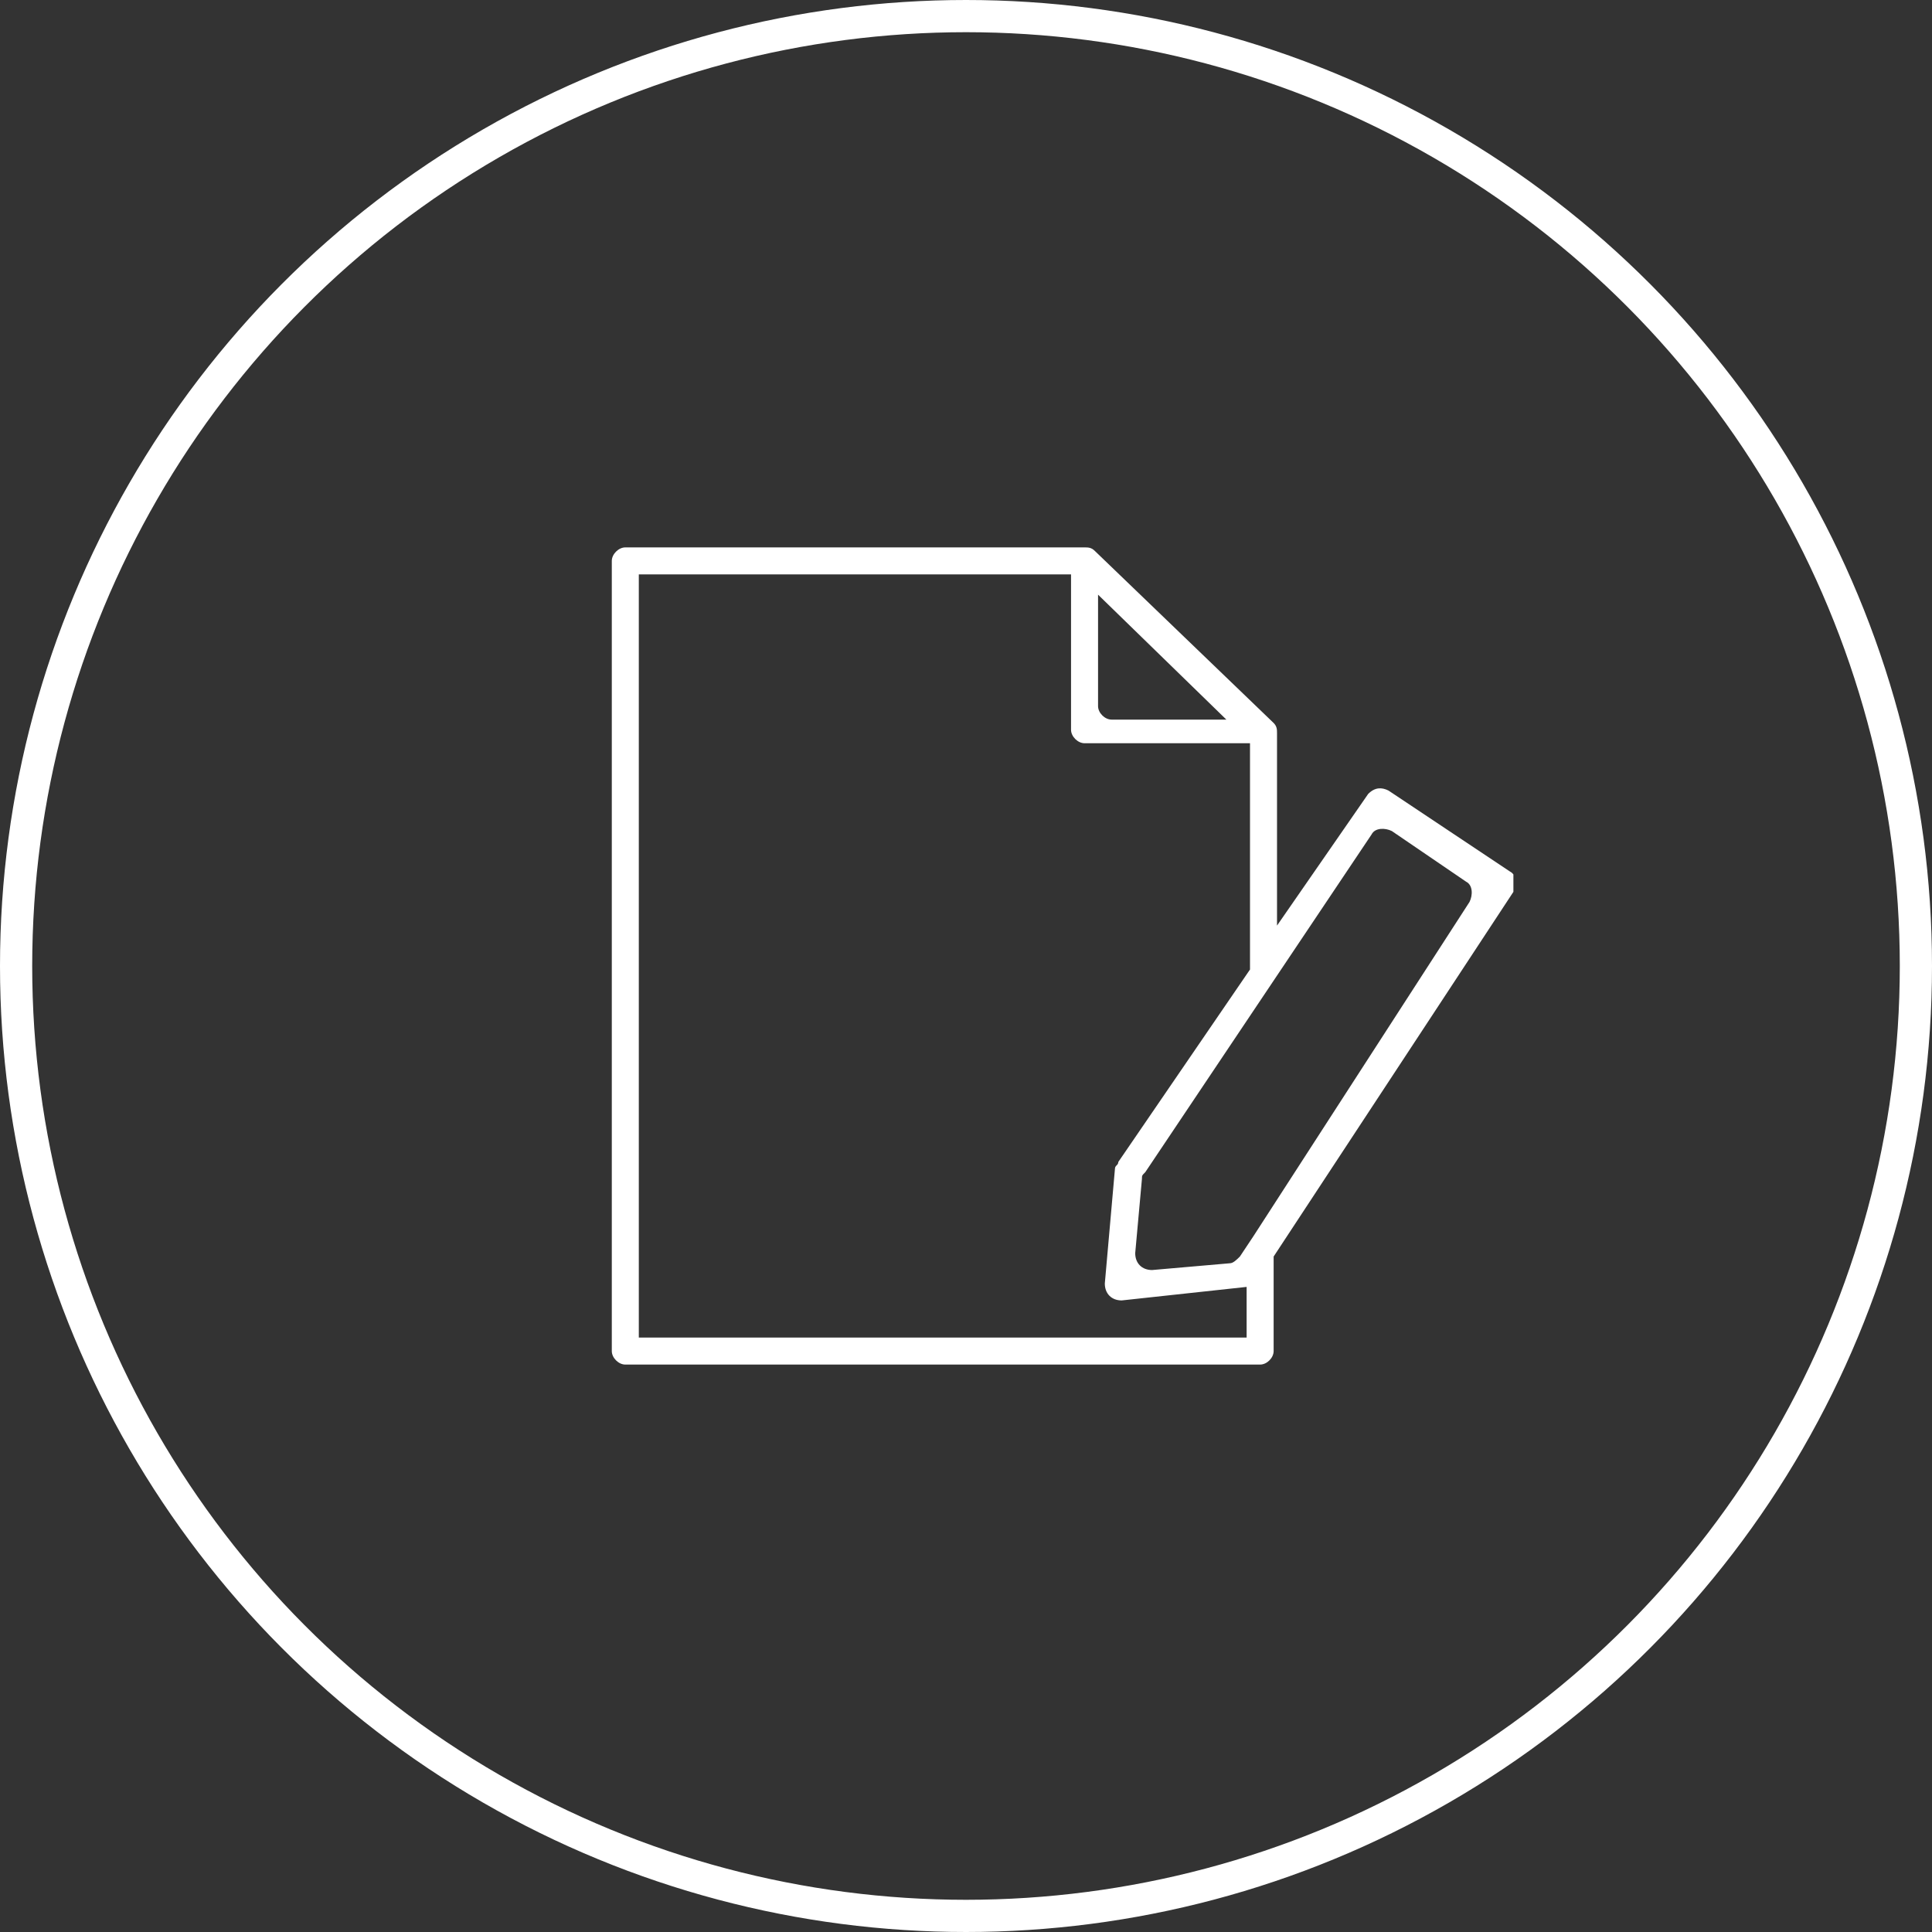 <?xml version="1.0" encoding="UTF-8"?> <svg xmlns="http://www.w3.org/2000/svg" width="60" height="60" viewBox="0 0 60 60" fill="none"><rect x="0" y="0" width="60" height="60" fill="#333333" stroke="none"/> <circle cx="30" cy="30" r="29.5" stroke="white"></circle> <g clip-path="url(#clip0_270_6)"> <path d="M47 27.697C47.105 27.487 47.105 27.172 46.895 27.067L43.12 24.551C42.91 24.446 42.7 24.446 42.491 24.655L39.659 28.745V22.768C39.659 22.663 39.659 22.558 39.554 22.453L33.996 17.105C33.891 17 33.786 17 33.682 17H19.419C19.21 17 19 17.21 19 17.419V41.959C19 42.169 19.21 42.378 19.419 42.378H39.135C39.345 42.378 39.554 42.169 39.554 41.959V39.337C39.554 39.232 39.554 39.232 39.554 39.127V39.023L47 27.697ZM34.101 18.468L38.086 22.348H34.521C34.311 22.348 34.101 22.139 34.101 21.929V18.468ZM38.715 39.966V41.539H19.839V17.839H33.262V22.663C33.262 22.873 33.472 23.082 33.682 23.082H38.401H38.506H38.82V28.536V30.109L34.73 36.086C34.73 36.191 34.626 36.191 34.626 36.296L34.311 39.861C34.311 40.176 34.521 40.386 34.835 40.386L38.715 39.966ZM38.925 38.393L38.506 39.023C38.401 39.127 38.296 39.232 38.191 39.232L35.779 39.442C35.464 39.442 35.255 39.232 35.255 38.918L35.464 36.611C35.464 36.506 35.464 36.506 35.569 36.401L42.596 25.914C42.7 25.704 43.015 25.704 43.225 25.809L45.532 27.382C45.742 27.487 45.742 27.802 45.637 28.011L38.925 38.393Z" fill="white"></path> </g> <defs> <clipPath id="clip0_270_6"> <rect width="28" height="25.378" fill="white" transform="translate(19 17)"></rect> </clipPath> </defs> </svg> 